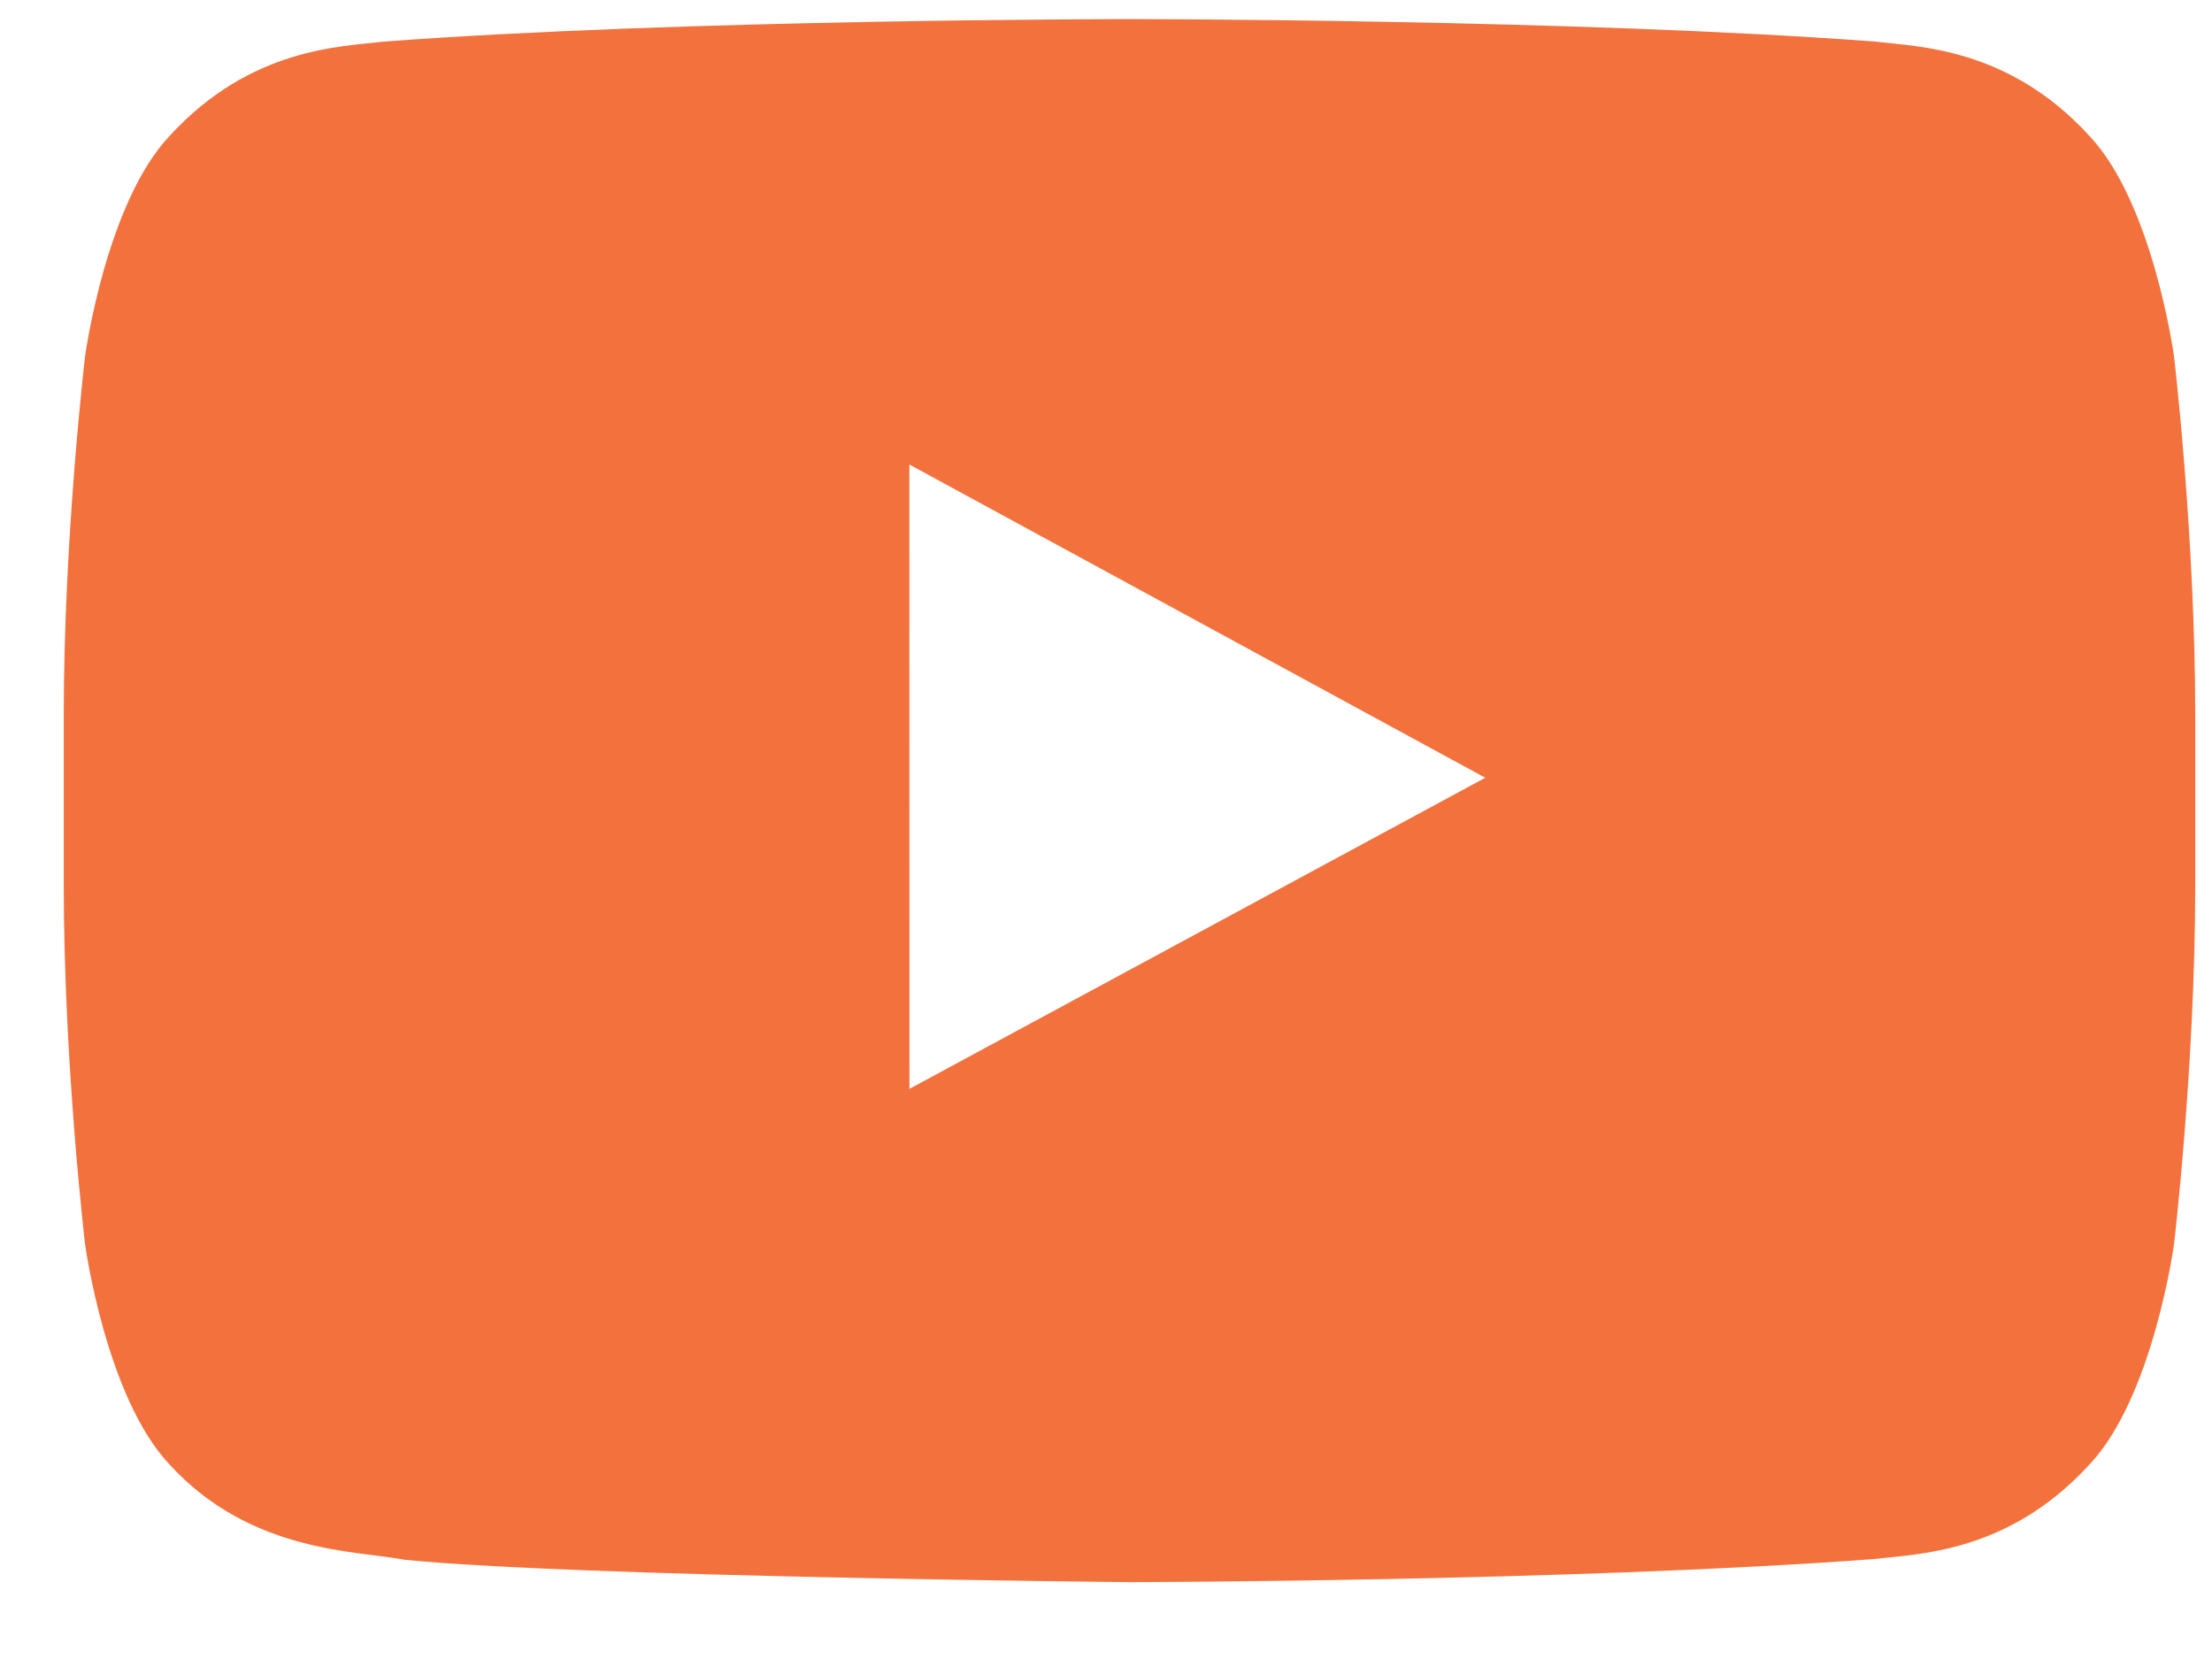 <?xml version="1.0" encoding="UTF-8"?>
<svg width="28px" height="21px" viewBox="0 0 28 21" version="1.1" xmlns="http://www.w3.org/2000/svg" xmlns:xlink="http://www.w3.org/1999/xlink">
    <!-- Generator: Sketch 47.1 (45422) - http://www.bohemiancoding.com/sketch -->
    <title>Youtube-black</title>
    <desc>Created with Sketch.</desc>
    <defs></defs>
    <g id="Symbols" stroke="none" stroke-width="1" fill="none" fill-rule="evenodd">
        <g id="desktop-social" transform="translate(-147, -20)" fill="#f3713c">
            <g id="Group-19">
                <g id="Group-31" transform="translate(44, 16)">
                    <path d="M114.512,17.783 L114.511,9.88 L121.801,13.845 L114.512,17.783 Z M130.519,8.51 C130.519,8.51 130.255,6.572 129.446,5.718 C128.42,4.598 127.27,4.592 126.743,4.527 C122.967,4.242 117.304,4.242 117.304,4.242 L117.292,4.242 C117.292,4.242 111.628,4.242 107.853,4.527 C107.325,4.592 106.176,4.598 105.149,5.718 C104.34,6.572 104.077,8.51 104.077,8.51 C104.077,8.51 103.807,10.787 103.807,13.063 L103.807,15.197 C103.807,17.474 104.077,19.75 104.077,19.75 C104.077,19.75 104.34,21.688 105.149,22.541 C106.176,23.662 107.524,23.627 108.124,23.744 C110.283,23.96 117.298,24.027 117.298,24.027 C117.298,24.027 122.967,24.018 126.743,23.733 C127.27,23.668 128.42,23.662 129.446,22.541 C130.255,21.688 130.519,19.75 130.519,19.75 C130.519,19.75 130.788,17.474 130.788,15.197 L130.788,13.063 C130.788,10.787 130.519,8.51 130.519,8.51 L130.519,8.51 Z" id="Youtube"></path>
                </g>
            </g>
        </g>
    </g>
</svg>
